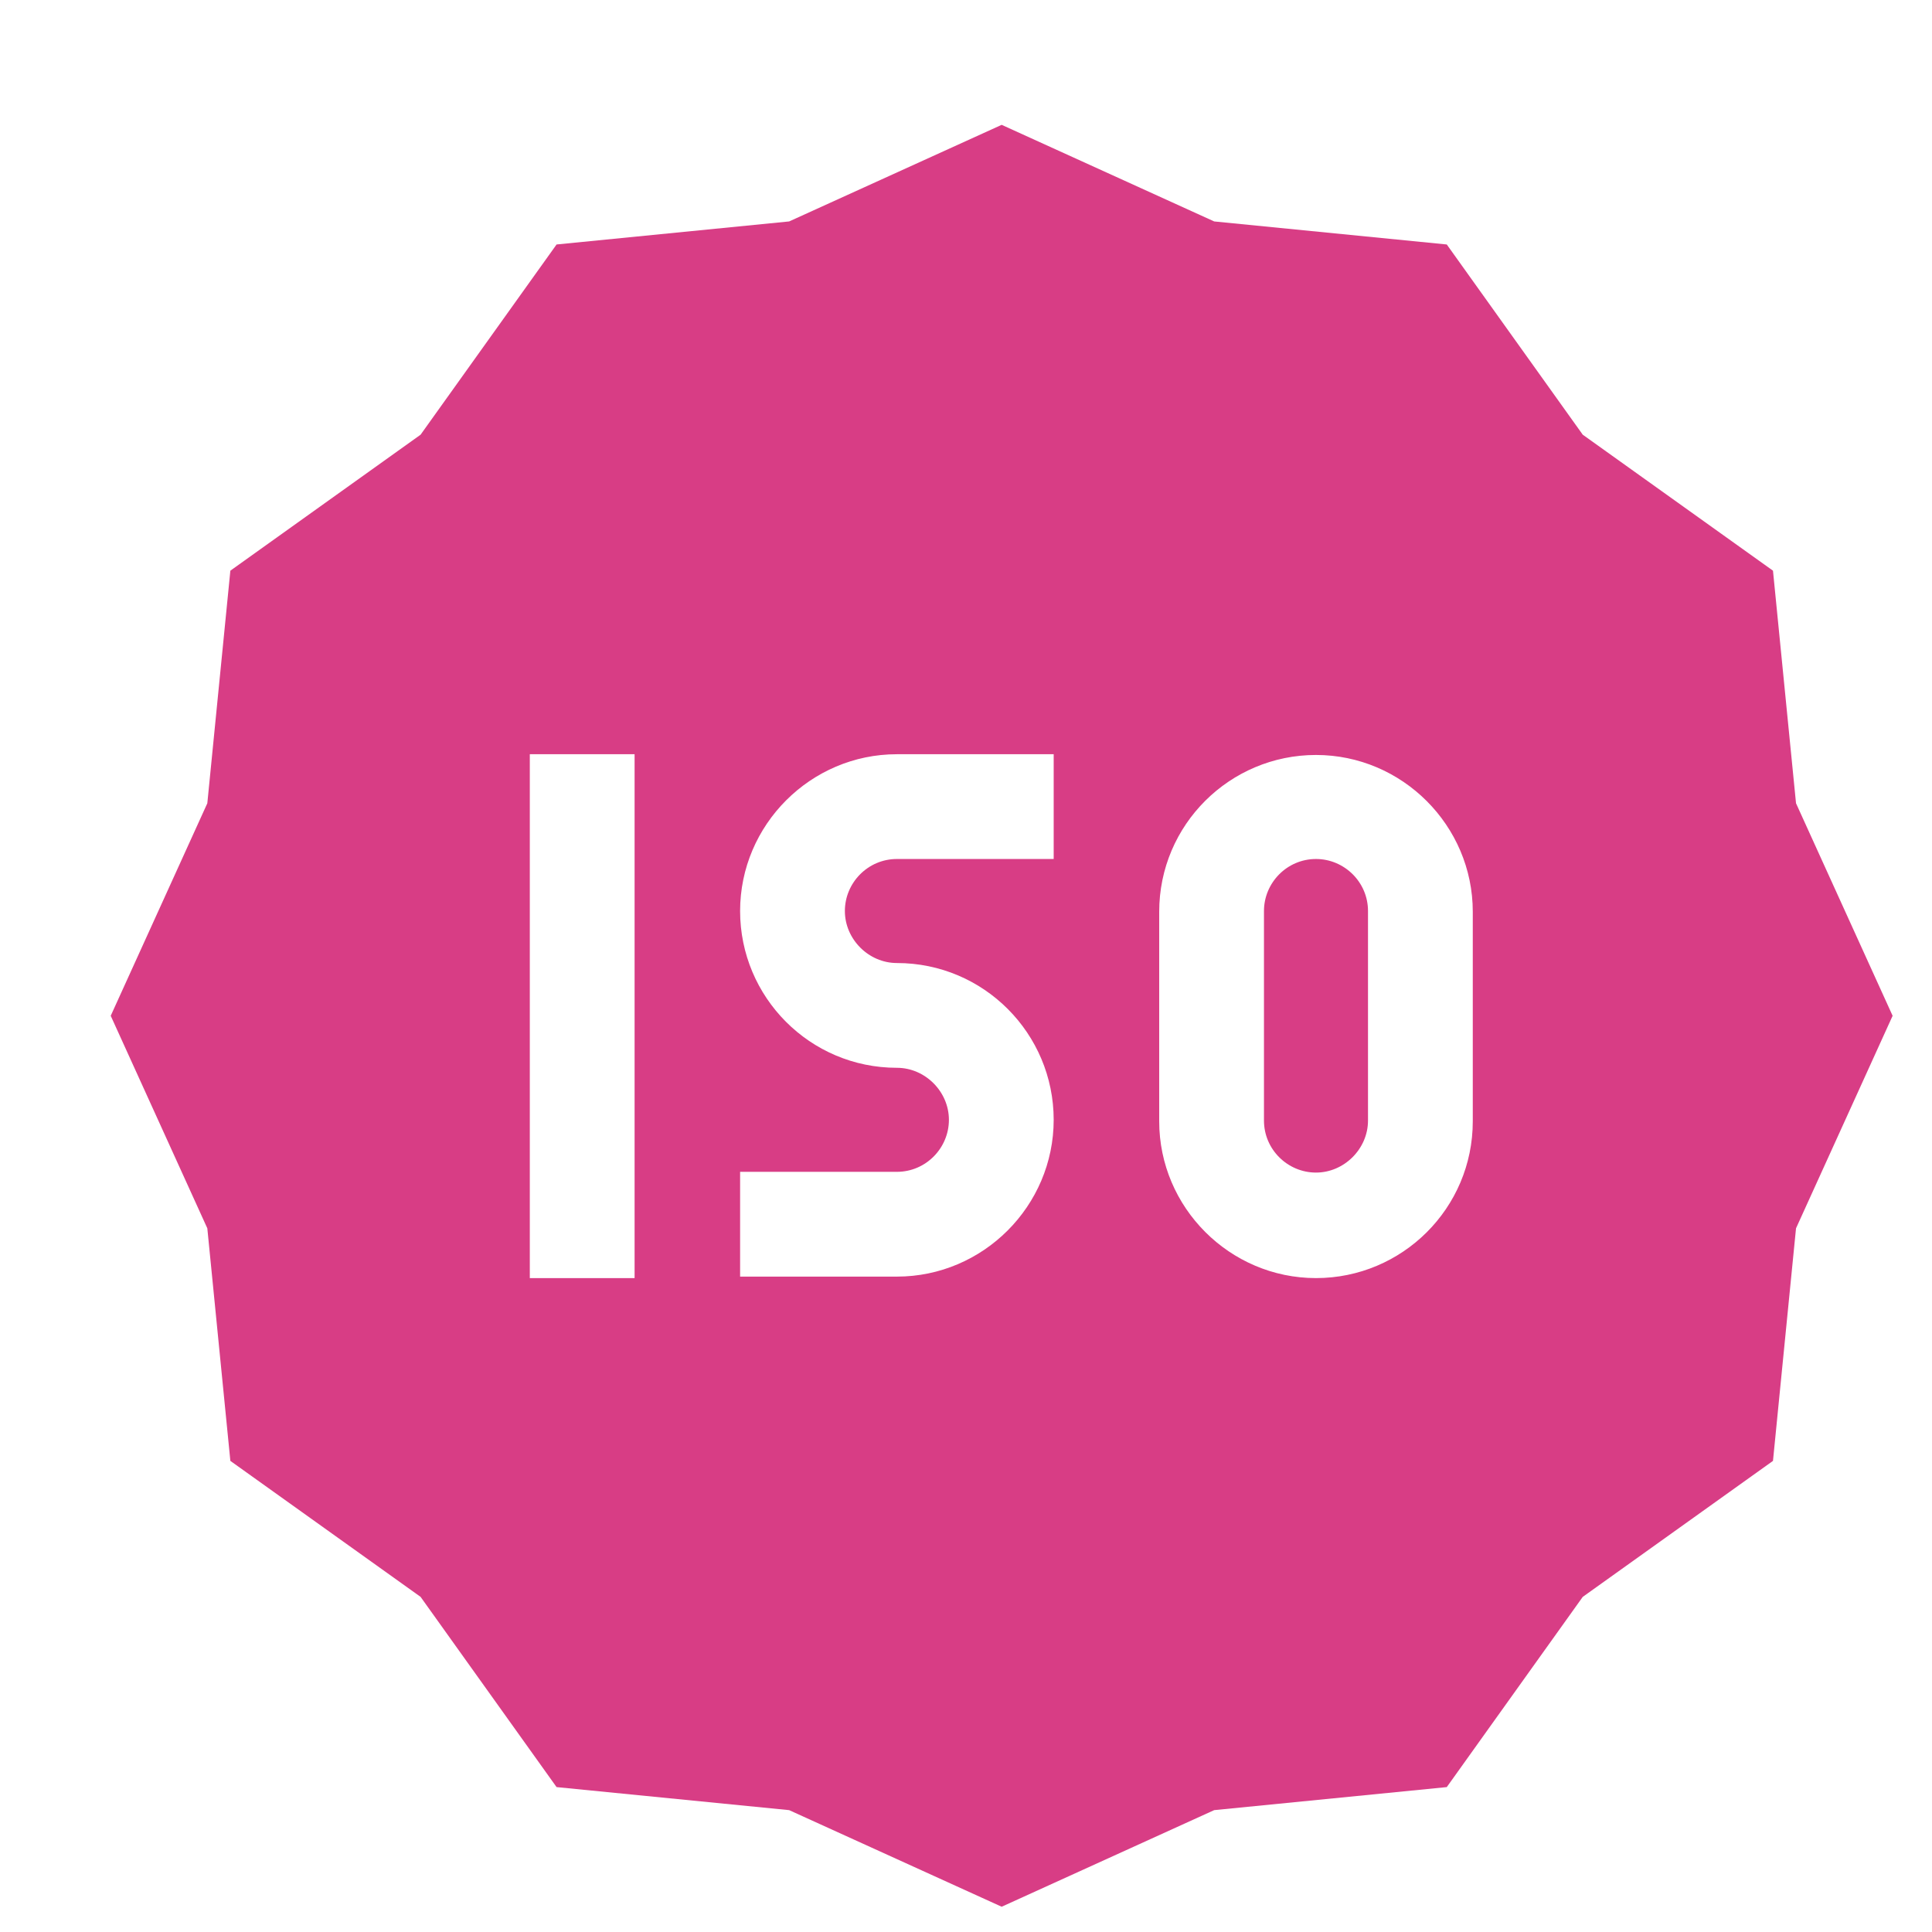 <?xml version="1.0" encoding="UTF-8"?>
<svg id="_图层_2" data-name="图层 2" xmlns="http://www.w3.org/2000/svg" xmlns:xlink="http://www.w3.org/1999/xlink" viewBox="0 0 26 26">
  <defs>
    <style>
      .cls-1 {
        fill: #d83d85;
      }

      .cls-2 {
        fill: none;
      }

      .cls-3 {
        clip-path: url(#clippath);
      }
    </style>
    <clipPath id="clippath">
      <rect class="cls-2" y="0" width="26" height="26"/>
    </clipPath>
  </defs>
  <g id="_图层_1-2" data-name="图层 1">
    <g class="cls-3">
      <g>
        <path class="cls-1" d="M17.71,11.56c-.39,0-.7.32-.7.7v2.82c0,.39.32.7.7.7s.7-.32.7-.7v-2.82c0-.39-.32-.7-.7-.7h0Z"/>
        <path class="cls-1" d="M24.17,10.81l-.31-3.13-2.56-1.83-1.83-2.56-3.13-.31-2.86-1.3-2.86,1.3-3.13.31-1.83,2.56-2.56,1.83-.31,3.13-1.3,2.86,1.3,2.86.31,3.13,2.56,1.83,1.83,2.56,3.13.31,2.86,1.3,2.86-1.3,3.13-.31,1.83-2.56,2.56-1.83.31-3.13,1.3-2.86-1.3-2.86ZM8.54,17.2h-1.41v-7.05h1.41v7.05ZM14.18,11.56h-2.11c-.39,0-.7.32-.7.7s.32.7.7.7c1.17,0,2.11.95,2.11,2.11s-.95,2.11-2.11,2.11h-2.11v-1.41h2.11c.39,0,.7-.32.7-.7s-.32-.7-.7-.7c-1.17,0-2.11-.95-2.11-2.11s.95-2.11,2.11-2.11h2.11v1.41ZM19.82,15.09c0,1.17-.95,2.11-2.11,2.11s-2.11-.95-2.11-2.11v-2.82c0-1.17.95-2.11,2.11-2.11s2.11.95,2.11,2.11v2.82Z"/>
      </g>
    </g>
  </g>
</svg>